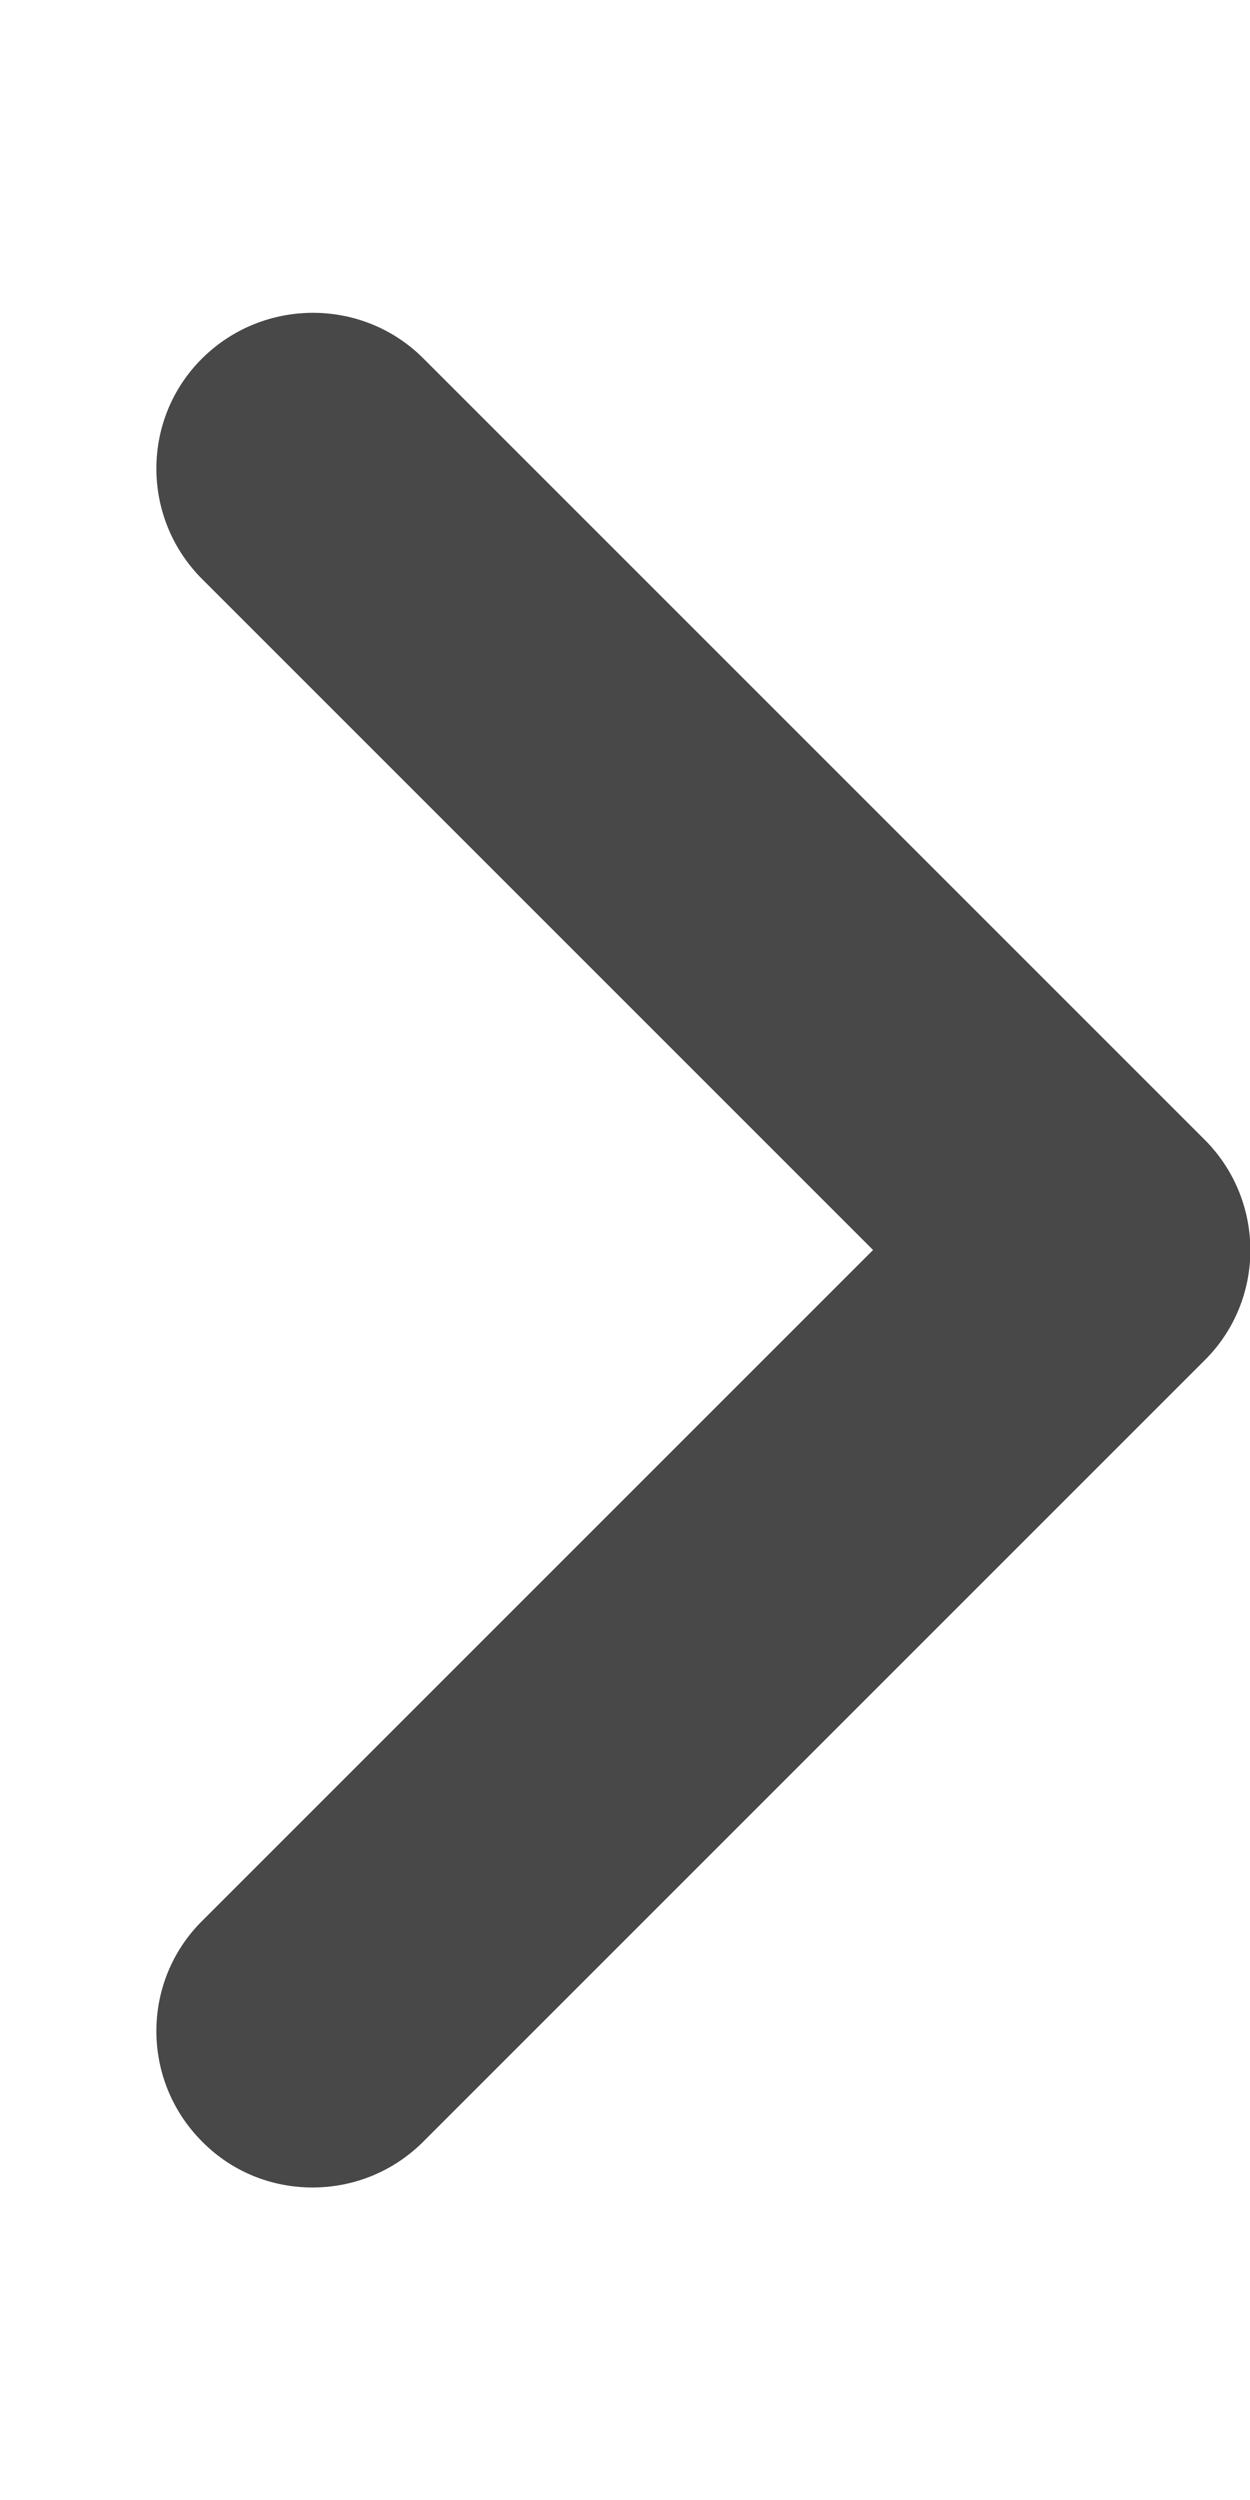 <?xml version="1.0" encoding="utf-8"?>
<!-- Generator: Adobe Illustrator 26.0.3, SVG Export Plug-In . SVG Version: 6.00 Build 0)  -->
<svg version="1.1" id="レイヤー_1" xmlns="http://www.w3.org/2000/svg" xmlns:xlink="http://www.w3.org/1999/xlink" x="0px"
	 y="0px" viewBox="0 0 256 512" style="enable-background:new 0 0 256 512;" xml:space="preserve">
<style type="text/css">
	.st0{fill:#484848;}
</style>
<path class="st0" d="M64,448c-8.2,0-16.4-3.1-22.6-9.4c-12.5-12.5-12.5-32.8,0-45.2L178.8,256L41.4,118.6
	c-12.5-12.5-12.5-32.8,0-45.2s32.8-12.5,45.3,0l160,160c12.5,12.5,12.5,32.8,0,45.2l-160,160C80.4,444.9,72.2,448,64,448z"/>
</svg>
